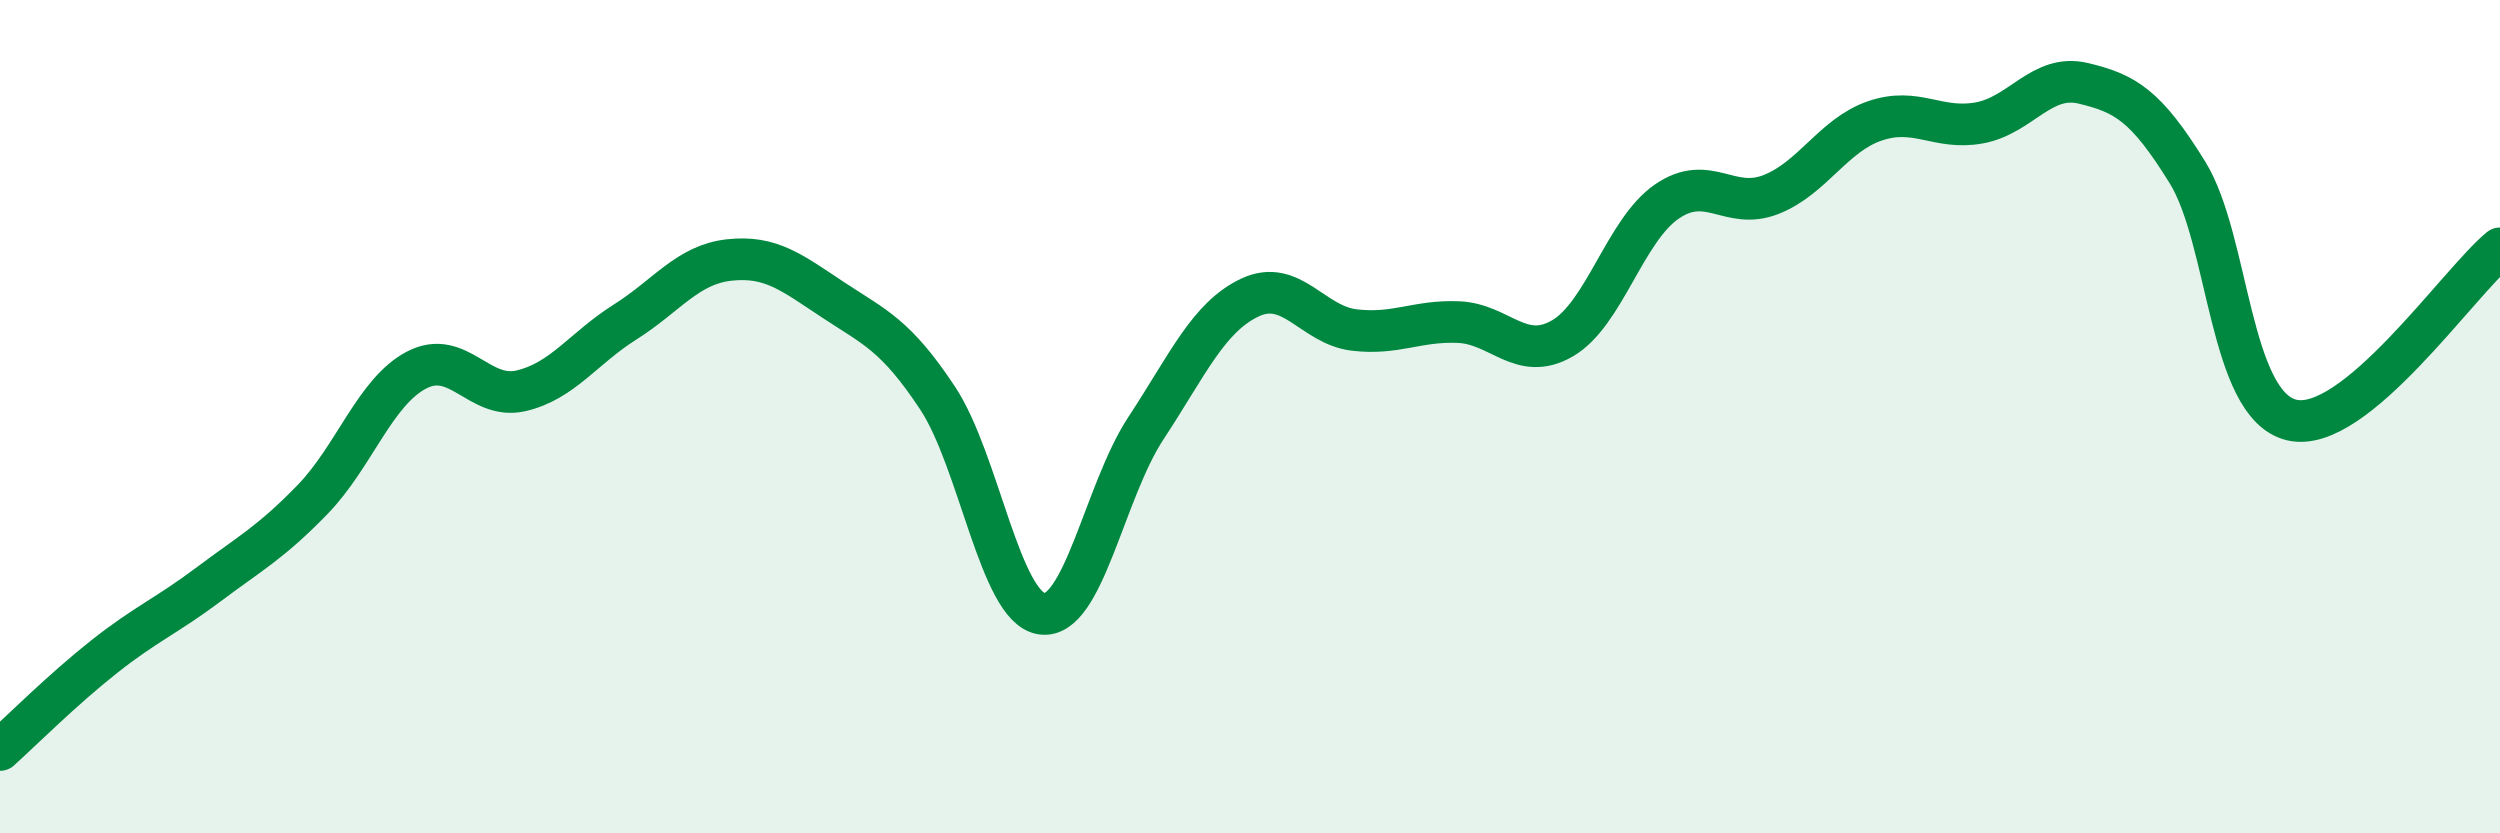 
    <svg width="60" height="20" viewBox="0 0 60 20" xmlns="http://www.w3.org/2000/svg">
      <path
        d="M 0,18 C 0.5,17.55 1.5,16.55 2.5,15.76 C 3.5,14.97 4,14.78 5,14.03 C 6,13.28 6.5,13.02 7.5,11.99 C 8.5,10.96 9,9.4 10,8.88 C 11,8.36 11.5,9.61 12.5,9.38 C 13.5,9.15 14,8.36 15,7.73 C 16,7.1 16.5,6.35 17.5,6.24 C 18.5,6.13 19,6.54 20,7.2 C 21,7.86 21.5,8.04 22.5,9.55 C 23.5,11.06 24,14.58 25,14.73 C 26,14.88 26.5,11.8 27.5,10.28 C 28.5,8.76 29,7.61 30,7.14 C 31,6.67 31.5,7.8 32.5,7.92 C 33.5,8.04 34,7.69 35,7.73 C 36,7.77 36.5,8.7 37.5,8.12 C 38.5,7.54 39,5.53 40,4.84 C 41,4.15 41.5,5.06 42.5,4.67 C 43.5,4.28 44,3.24 45,2.9 C 46,2.56 46.5,3.13 47.5,2.95 C 48.5,2.77 49,1.76 50,2 C 51,2.24 51.5,2.52 52.5,4.14 C 53.5,5.76 53.5,9.72 55,10.08 C 56.5,10.44 59,6.78 60,5.96L60 20L0 20Z"
        fill="#008740"
        opacity="0.1"
        stroke-linecap="round"
        stroke-linejoin="round"
      />
      <path
        d="M 0,18 C 0.5,17.55 1.5,16.55 2.5,15.76 C 3.5,14.97 4,14.78 5,14.03 C 6,13.28 6.5,13.02 7.5,11.99 C 8.5,10.96 9,9.4 10,8.88 C 11,8.36 11.5,9.61 12.5,9.38 C 13.5,9.15 14,8.36 15,7.73 C 16,7.1 16.5,6.35 17.5,6.24 C 18.5,6.13 19,6.54 20,7.2 C 21,7.86 21.5,8.04 22.5,9.55 C 23.5,11.06 24,14.58 25,14.73 C 26,14.88 26.5,11.8 27.5,10.28 C 28.5,8.76 29,7.61 30,7.14 C 31,6.67 31.5,7.8 32.5,7.92 C 33.5,8.04 34,7.69 35,7.73 C 36,7.77 36.5,8.7 37.5,8.12 C 38.5,7.54 39,5.53 40,4.84 C 41,4.15 41.5,5.06 42.5,4.67 C 43.5,4.28 44,3.24 45,2.9 C 46,2.56 46.5,3.13 47.5,2.95 C 48.5,2.77 49,1.76 50,2 C 51,2.24 51.5,2.52 52.5,4.14 C 53.5,5.76 53.5,9.72 55,10.08 C 56.5,10.44 59,6.78 60,5.96"
        stroke="#008740"
        stroke-width="1"
        fill="none"
        stroke-linecap="round"
        stroke-linejoin="round"
      />
    </svg>
  